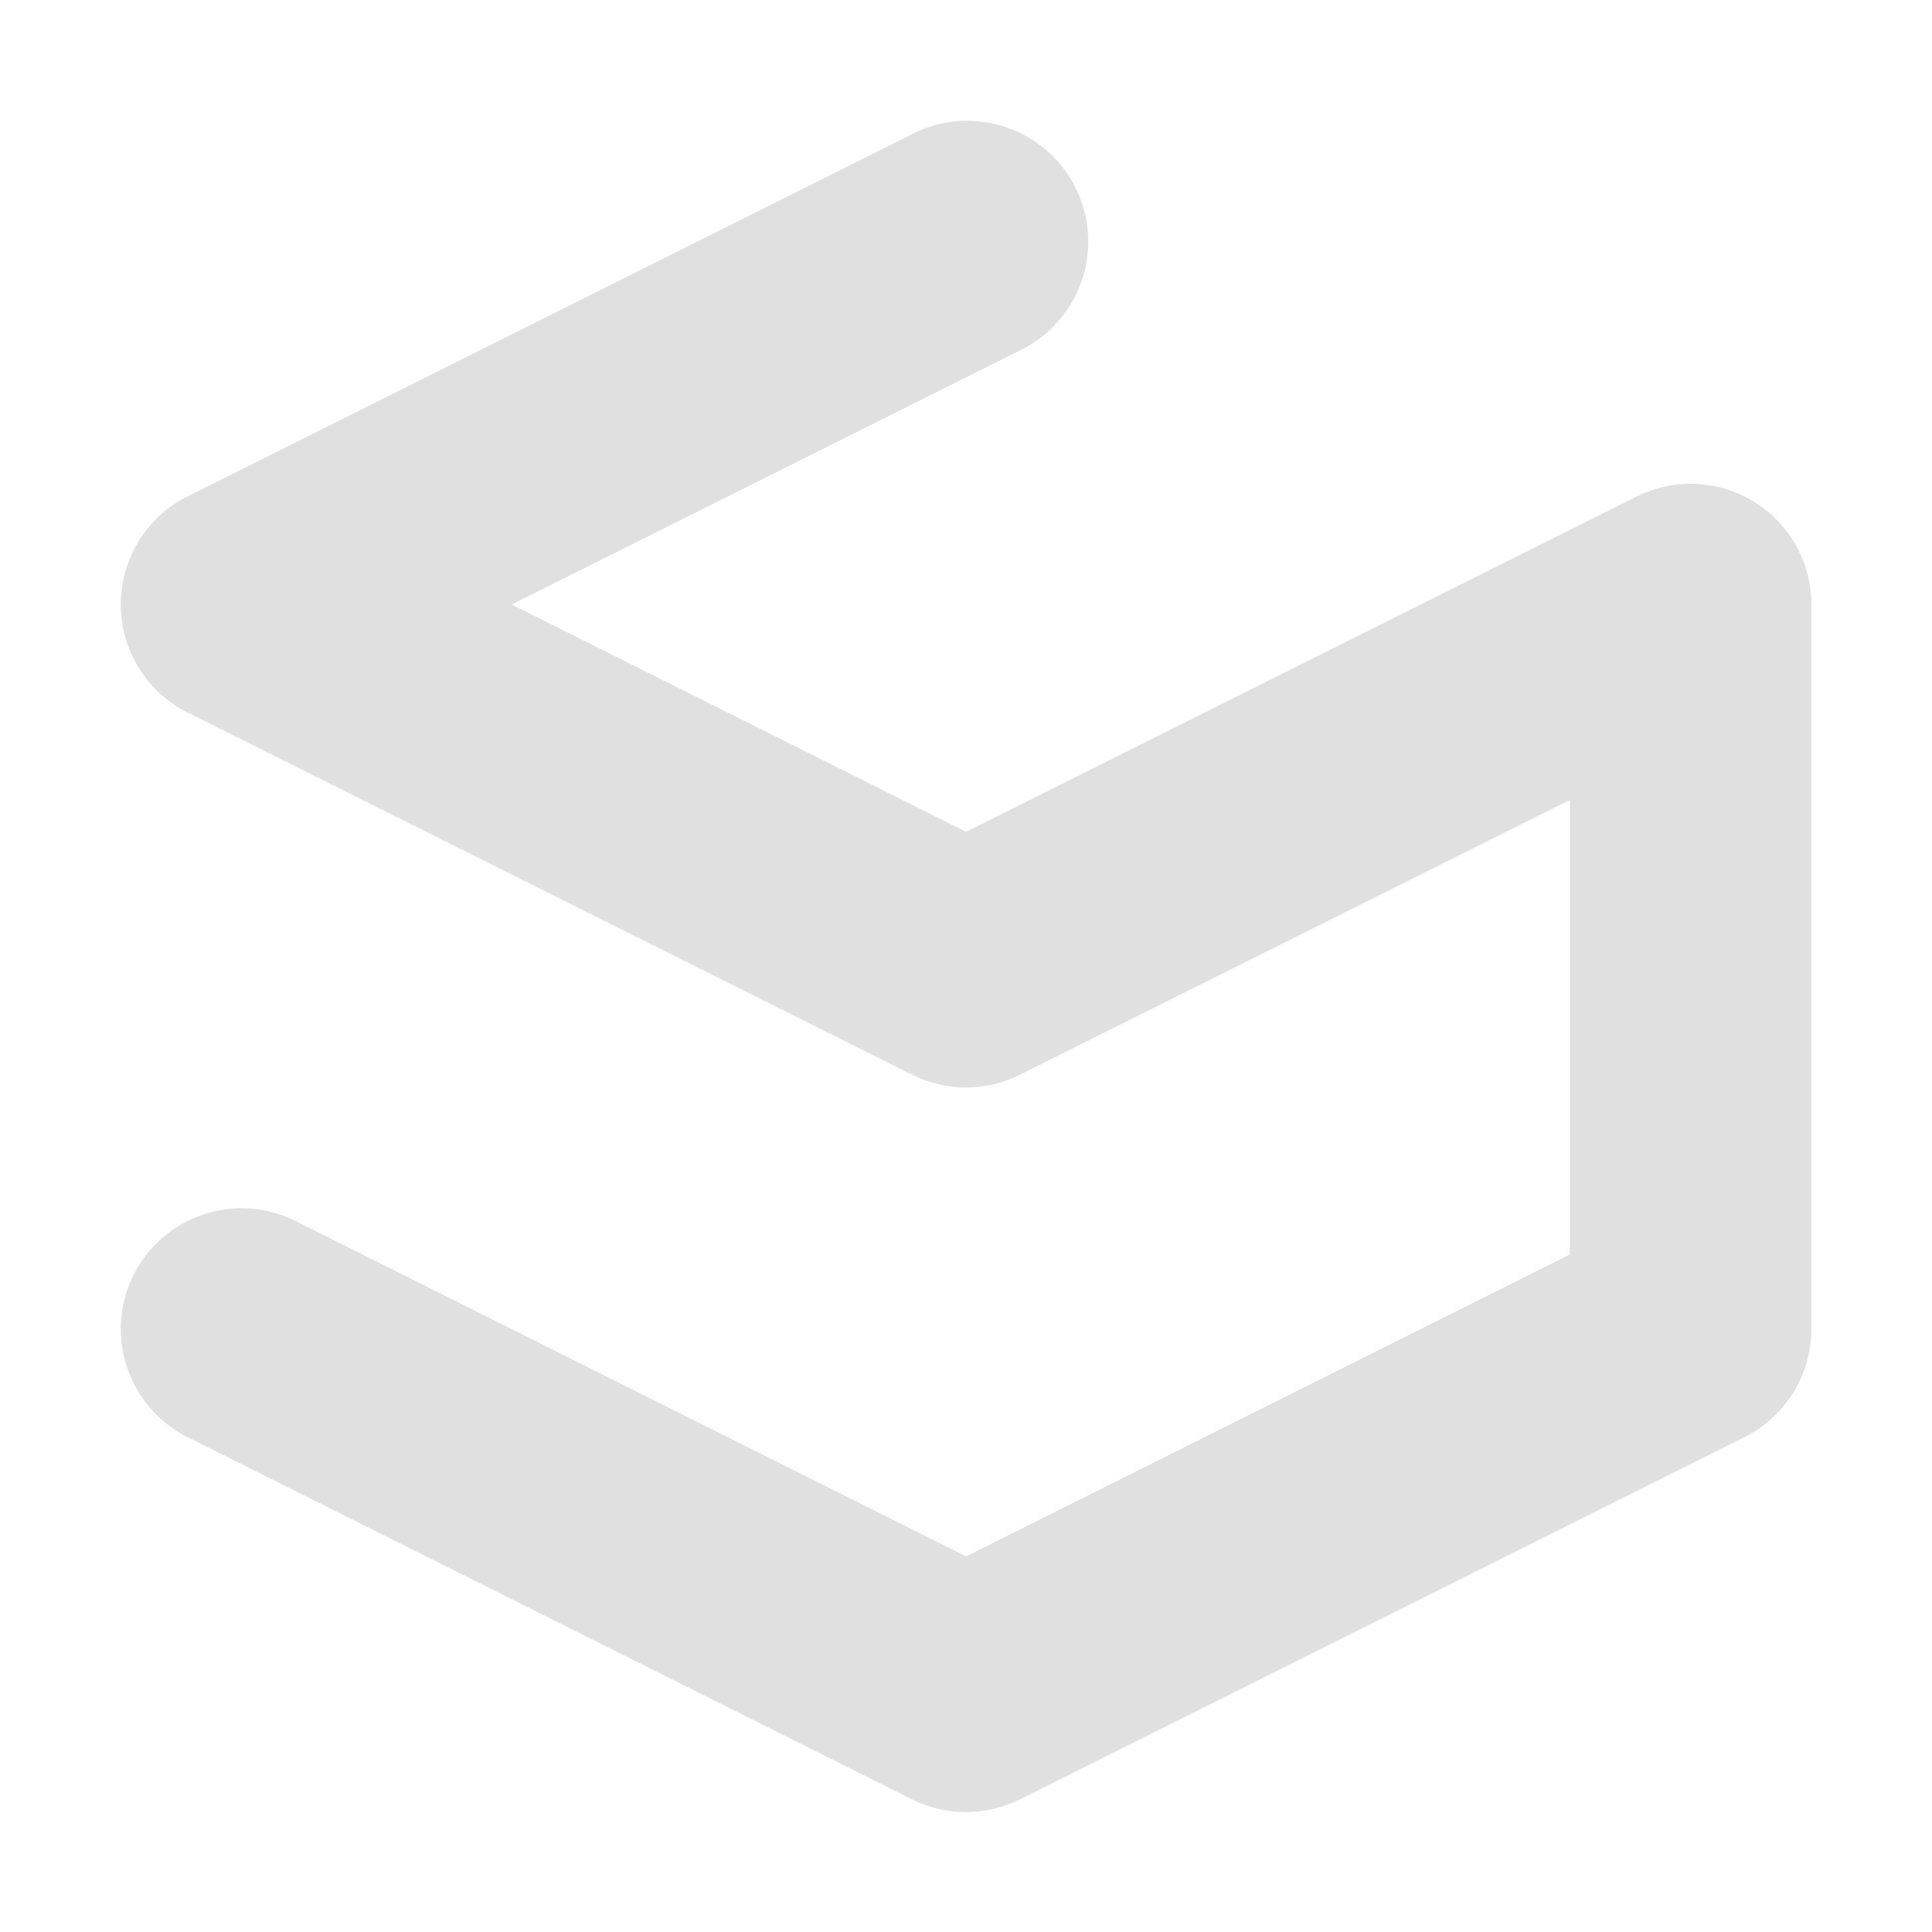 <svg width="16" height="16" version="1.1" viewBox="0 0 16 16" xmlns="http://www.w3.org/2000/svg">
<g transform="translate(0 -1036.4)">
<path d="m8.004 1037.4a1 1 0 0 0 -0.451 0.111l-6 3a1 1 0 0 0 0 1.789l6 3a1 1 0 0 0 0.895 0l4.553-2.275v3.764l-5 2.5-5.553-2.777a1 1 0 0 0 -0.895 1.789l6 3a1 1 0 0 0 0.895 0l6-3a1 1 0 0 0 0.553 -0.895v-6a1 1 0 0 0 -1.447 -0.894l-5.553 2.777-3.764-1.883 4.211-2.105a1 1 0 0 0 -0.443 -1.9z" color="#000000" color-rendering="auto" fill="#e0e0e0" fill-rule="evenodd" image-rendering="auto" shape-rendering="auto" solid-color="#000000" style="block-progression:tb;isolation:auto;mix-blend-mode:normal;text-decoration-color:#000000;text-decoration-line:none;text-decoration-style:solid;text-indent:0;text-transform:none;white-space:normal"/>
</g>
</svg>
